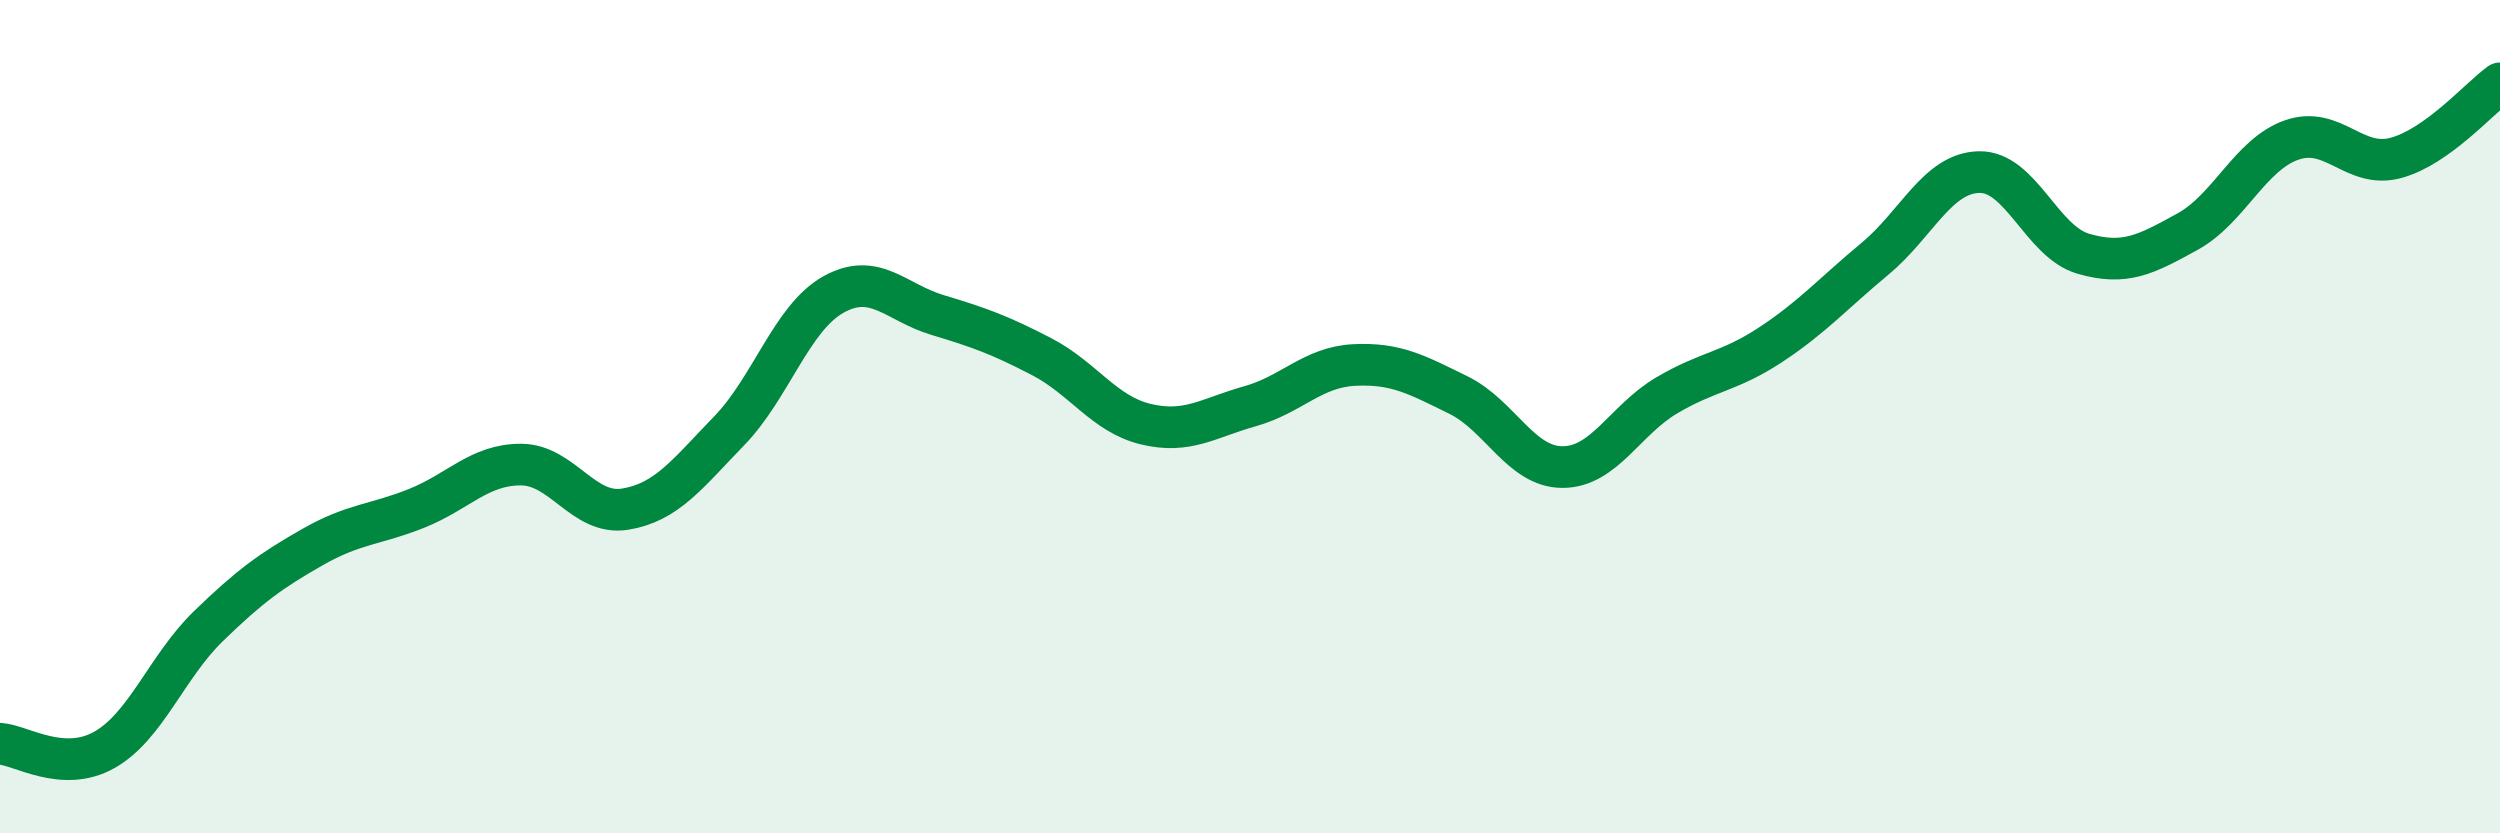 
    <svg width="60" height="20" viewBox="0 0 60 20" xmlns="http://www.w3.org/2000/svg">
      <path
        d="M 0,17.85 C 0.5,17.88 1.5,18.56 2.5,18 C 3.5,17.44 4,16 5,15.03 C 6,14.06 6.5,13.7 7.5,13.13 C 8.5,12.56 9,12.6 10,12.2 C 11,11.8 11.5,11.15 12.5,11.15 C 13.5,11.15 14,12.38 15,12.22 C 16,12.06 16.5,11.37 17.5,10.34 C 18.5,9.31 19,7.63 20,7.07 C 21,6.51 21.5,7.26 22.5,7.56 C 23.5,7.86 24,8.04 25,8.56 C 26,9.08 26.5,9.94 27.5,10.18 C 28.5,10.42 29,10.03 30,9.75 C 31,9.47 31.5,8.81 32.5,8.76 C 33.5,8.71 34,8.99 35,9.48 C 36,9.97 36.5,11.21 37.5,11.21 C 38.5,11.21 39,10.08 40,9.49 C 41,8.9 41.5,8.93 42.5,8.27 C 43.5,7.61 44,7.04 45,6.21 C 46,5.38 46.5,4.15 47.5,4.13 C 48.5,4.11 49,5.8 50,6.09 C 51,6.38 51.5,6.11 52.5,5.56 C 53.5,5.01 54,3.71 55,3.36 C 56,3.01 56.5,4.06 57.5,3.79 C 58.5,3.52 59.5,2.36 60,2L60 20L0 20Z"
        fill="#008740"
        opacity="0.1"
        stroke-linecap="round"
        stroke-linejoin="round"
      />
      <path
        d="M 0,17.85 C 0.5,17.88 1.5,18.56 2.5,18 C 3.5,17.44 4,16 5,15.03 C 6,14.06 6.5,13.7 7.5,13.13 C 8.5,12.56 9,12.6 10,12.2 C 11,11.8 11.5,11.15 12.5,11.15 C 13.5,11.15 14,12.38 15,12.22 C 16,12.06 16.5,11.37 17.5,10.34 C 18.5,9.31 19,7.63 20,7.07 C 21,6.51 21.5,7.26 22.5,7.56 C 23.5,7.86 24,8.04 25,8.56 C 26,9.08 26.5,9.94 27.5,10.18 C 28.5,10.42 29,10.03 30,9.75 C 31,9.47 31.5,8.81 32.5,8.76 C 33.5,8.71 34,8.99 35,9.48 C 36,9.97 36.5,11.21 37.5,11.21 C 38.5,11.21 39,10.08 40,9.49 C 41,8.9 41.5,8.93 42.5,8.27 C 43.5,7.61 44,7.04 45,6.21 C 46,5.38 46.5,4.15 47.5,4.13 C 48.5,4.11 49,5.8 50,6.09 C 51,6.38 51.5,6.11 52.5,5.56 C 53.5,5.01 54,3.71 55,3.36 C 56,3.01 56.5,4.06 57.5,3.79 C 58.5,3.52 59.5,2.36 60,2"
        stroke="#008740"
        stroke-width="1"
        fill="none"
        stroke-linecap="round"
        stroke-linejoin="round"
      />
    </svg>
  